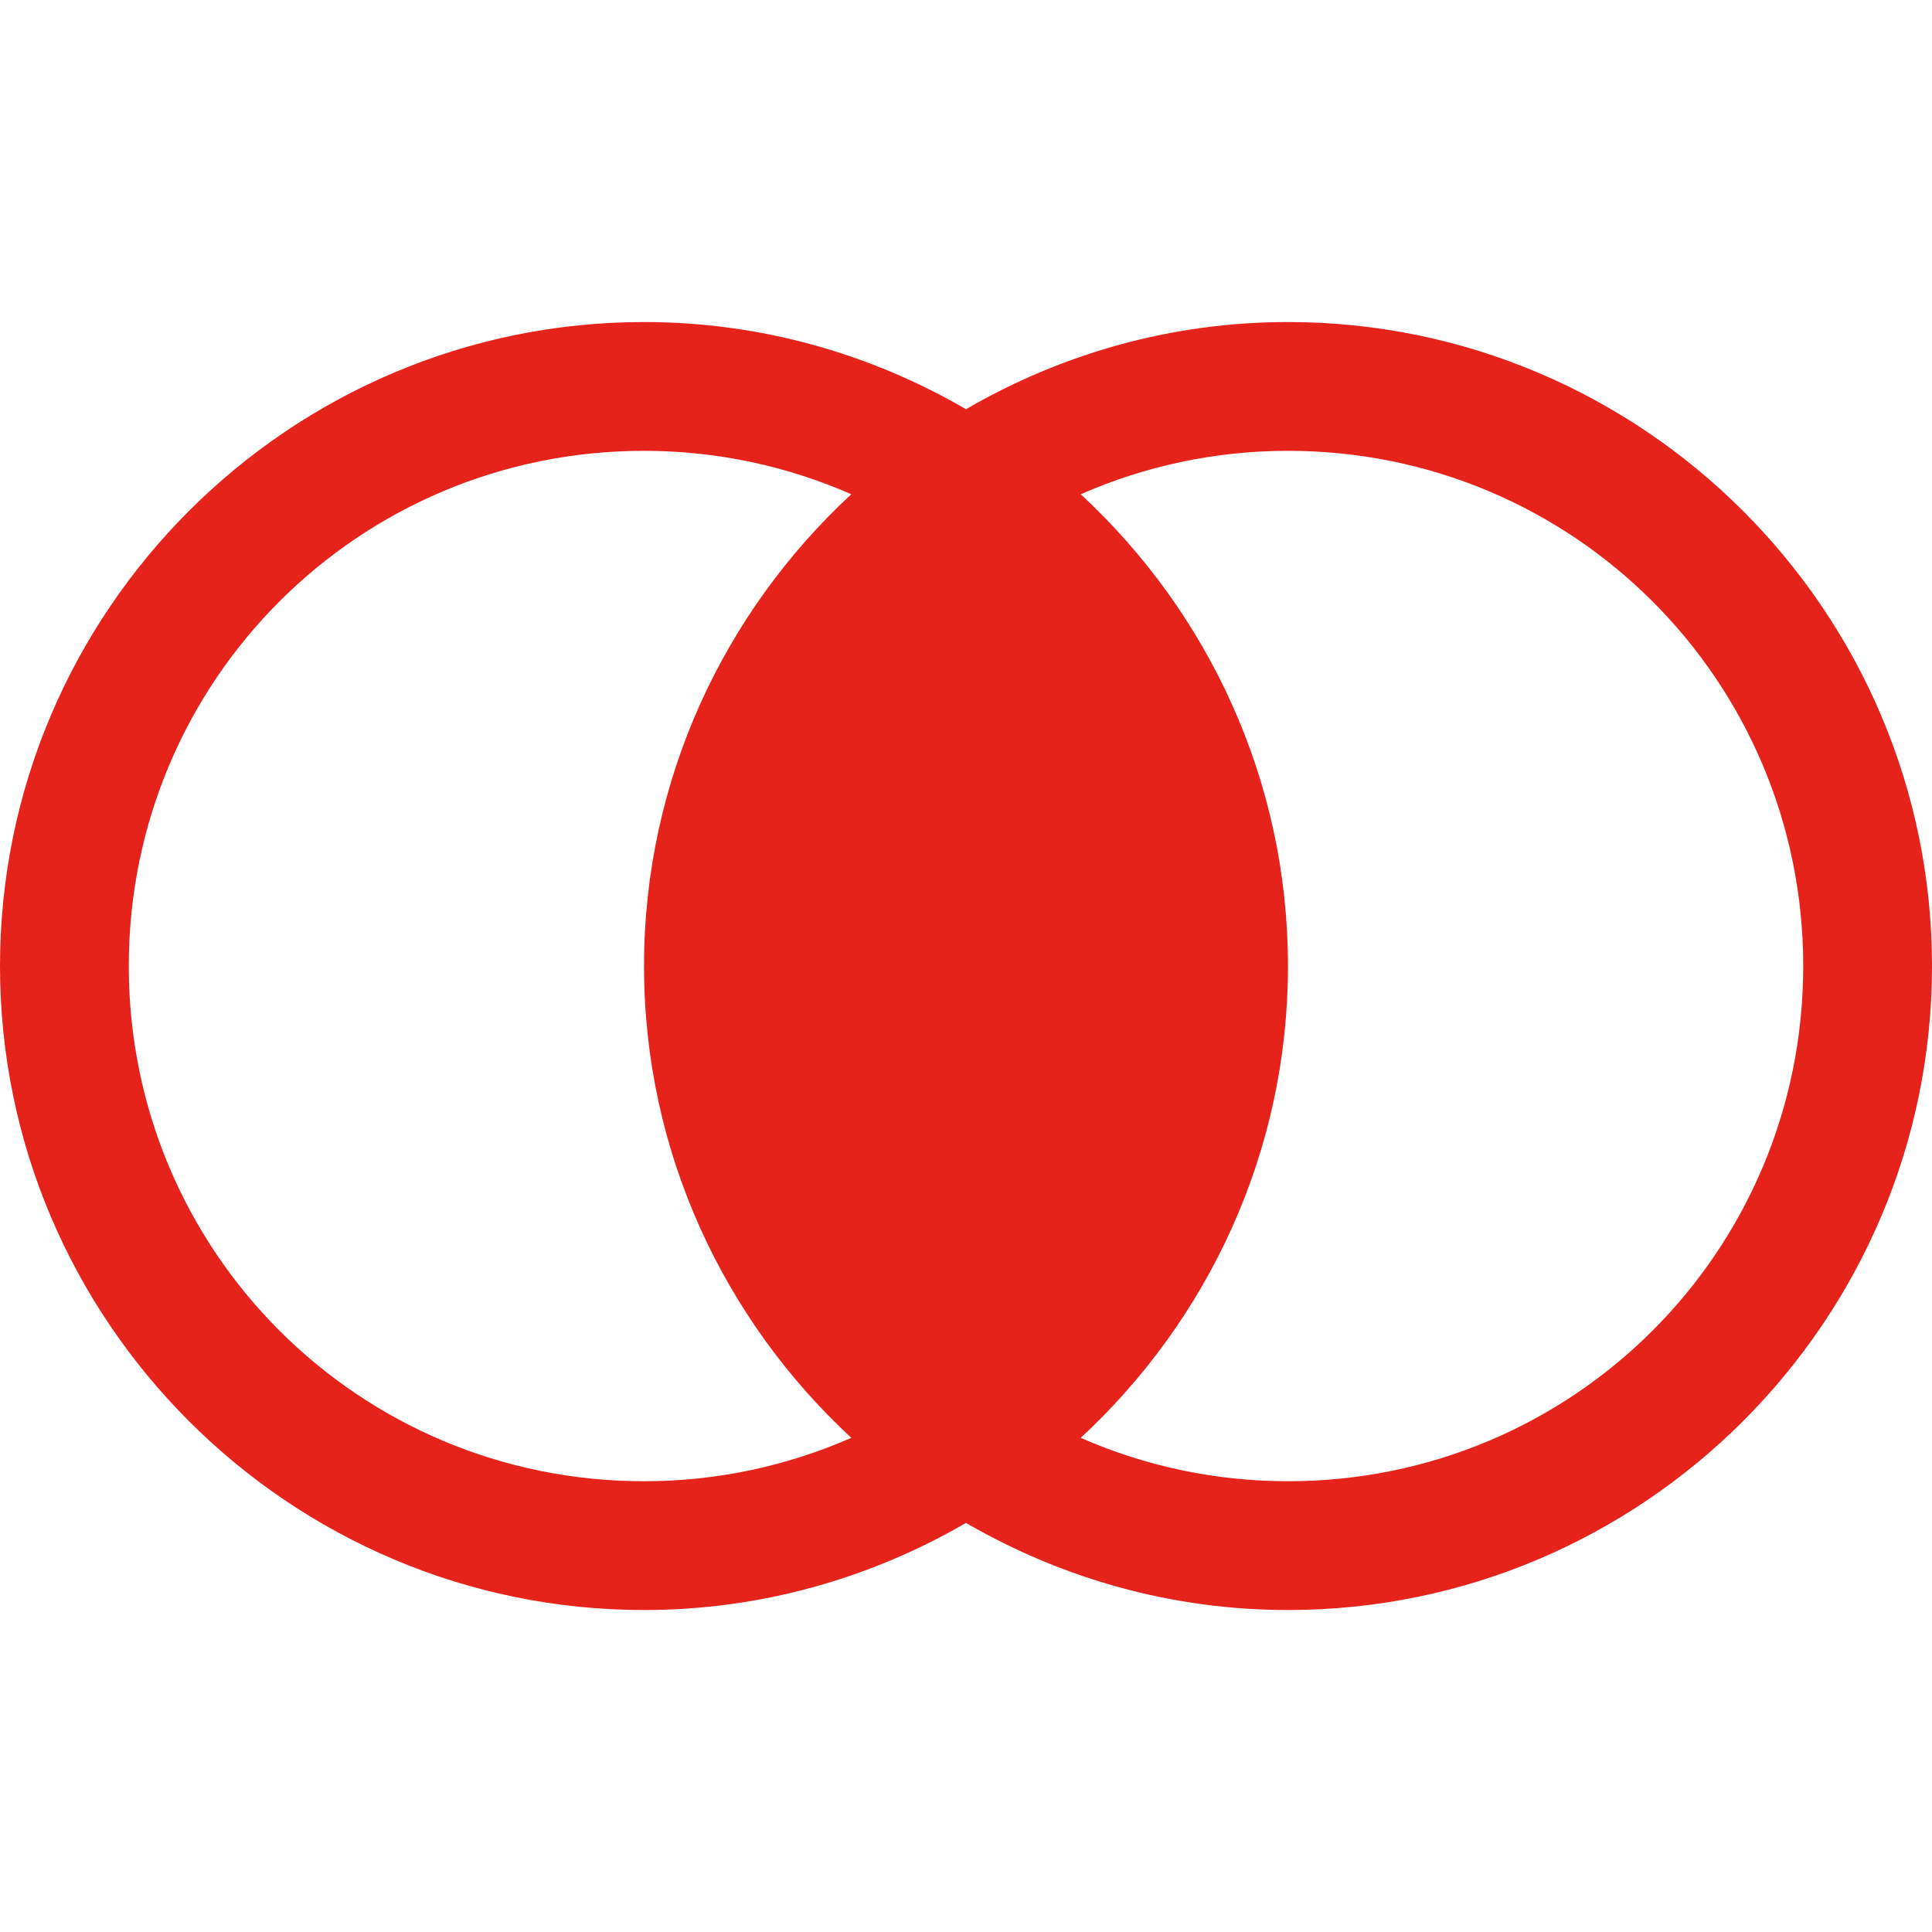 <svg width="32" height="32" viewBox="0 0 32 32" fill="none" xmlns="http://www.w3.org/2000/svg">
<path d="M10.667 5.334C4.789 5.334 0 10.123 0 16.001C0 21.879 4.789 26.667 10.667 26.667C12.61 26.667 14.429 26.136 16 25.224C17.571 26.136 19.39 26.667 21.333 26.667C27.211 26.667 32 21.879 32 16.001C32 10.123 27.211 5.334 21.333 5.334C19.39 5.334 17.571 5.865 16 6.778C14.429 5.865 12.61 5.334 10.667 5.334ZM10.667 7.467C11.89 7.467 13.05 7.726 14.1 8.186C11.995 10.136 10.667 12.914 10.667 16.001C10.667 19.087 11.995 21.865 14.1 23.815C13.05 24.276 11.89 24.534 10.667 24.534C5.942 24.534 2.133 20.725 2.133 16.001C2.133 11.276 5.942 7.467 10.667 7.467ZM21.333 7.467C26.058 7.467 29.867 11.276 29.867 16.001C29.867 20.725 26.058 24.534 21.333 24.534C20.11 24.534 18.95 24.276 17.9 23.815C20.005 21.865 21.333 19.087 21.333 16.001C21.333 12.914 20.005 10.136 17.9 8.186C18.95 7.726 20.11 7.467 21.333 7.467Z" fill="#E5231B"/>
</svg>
